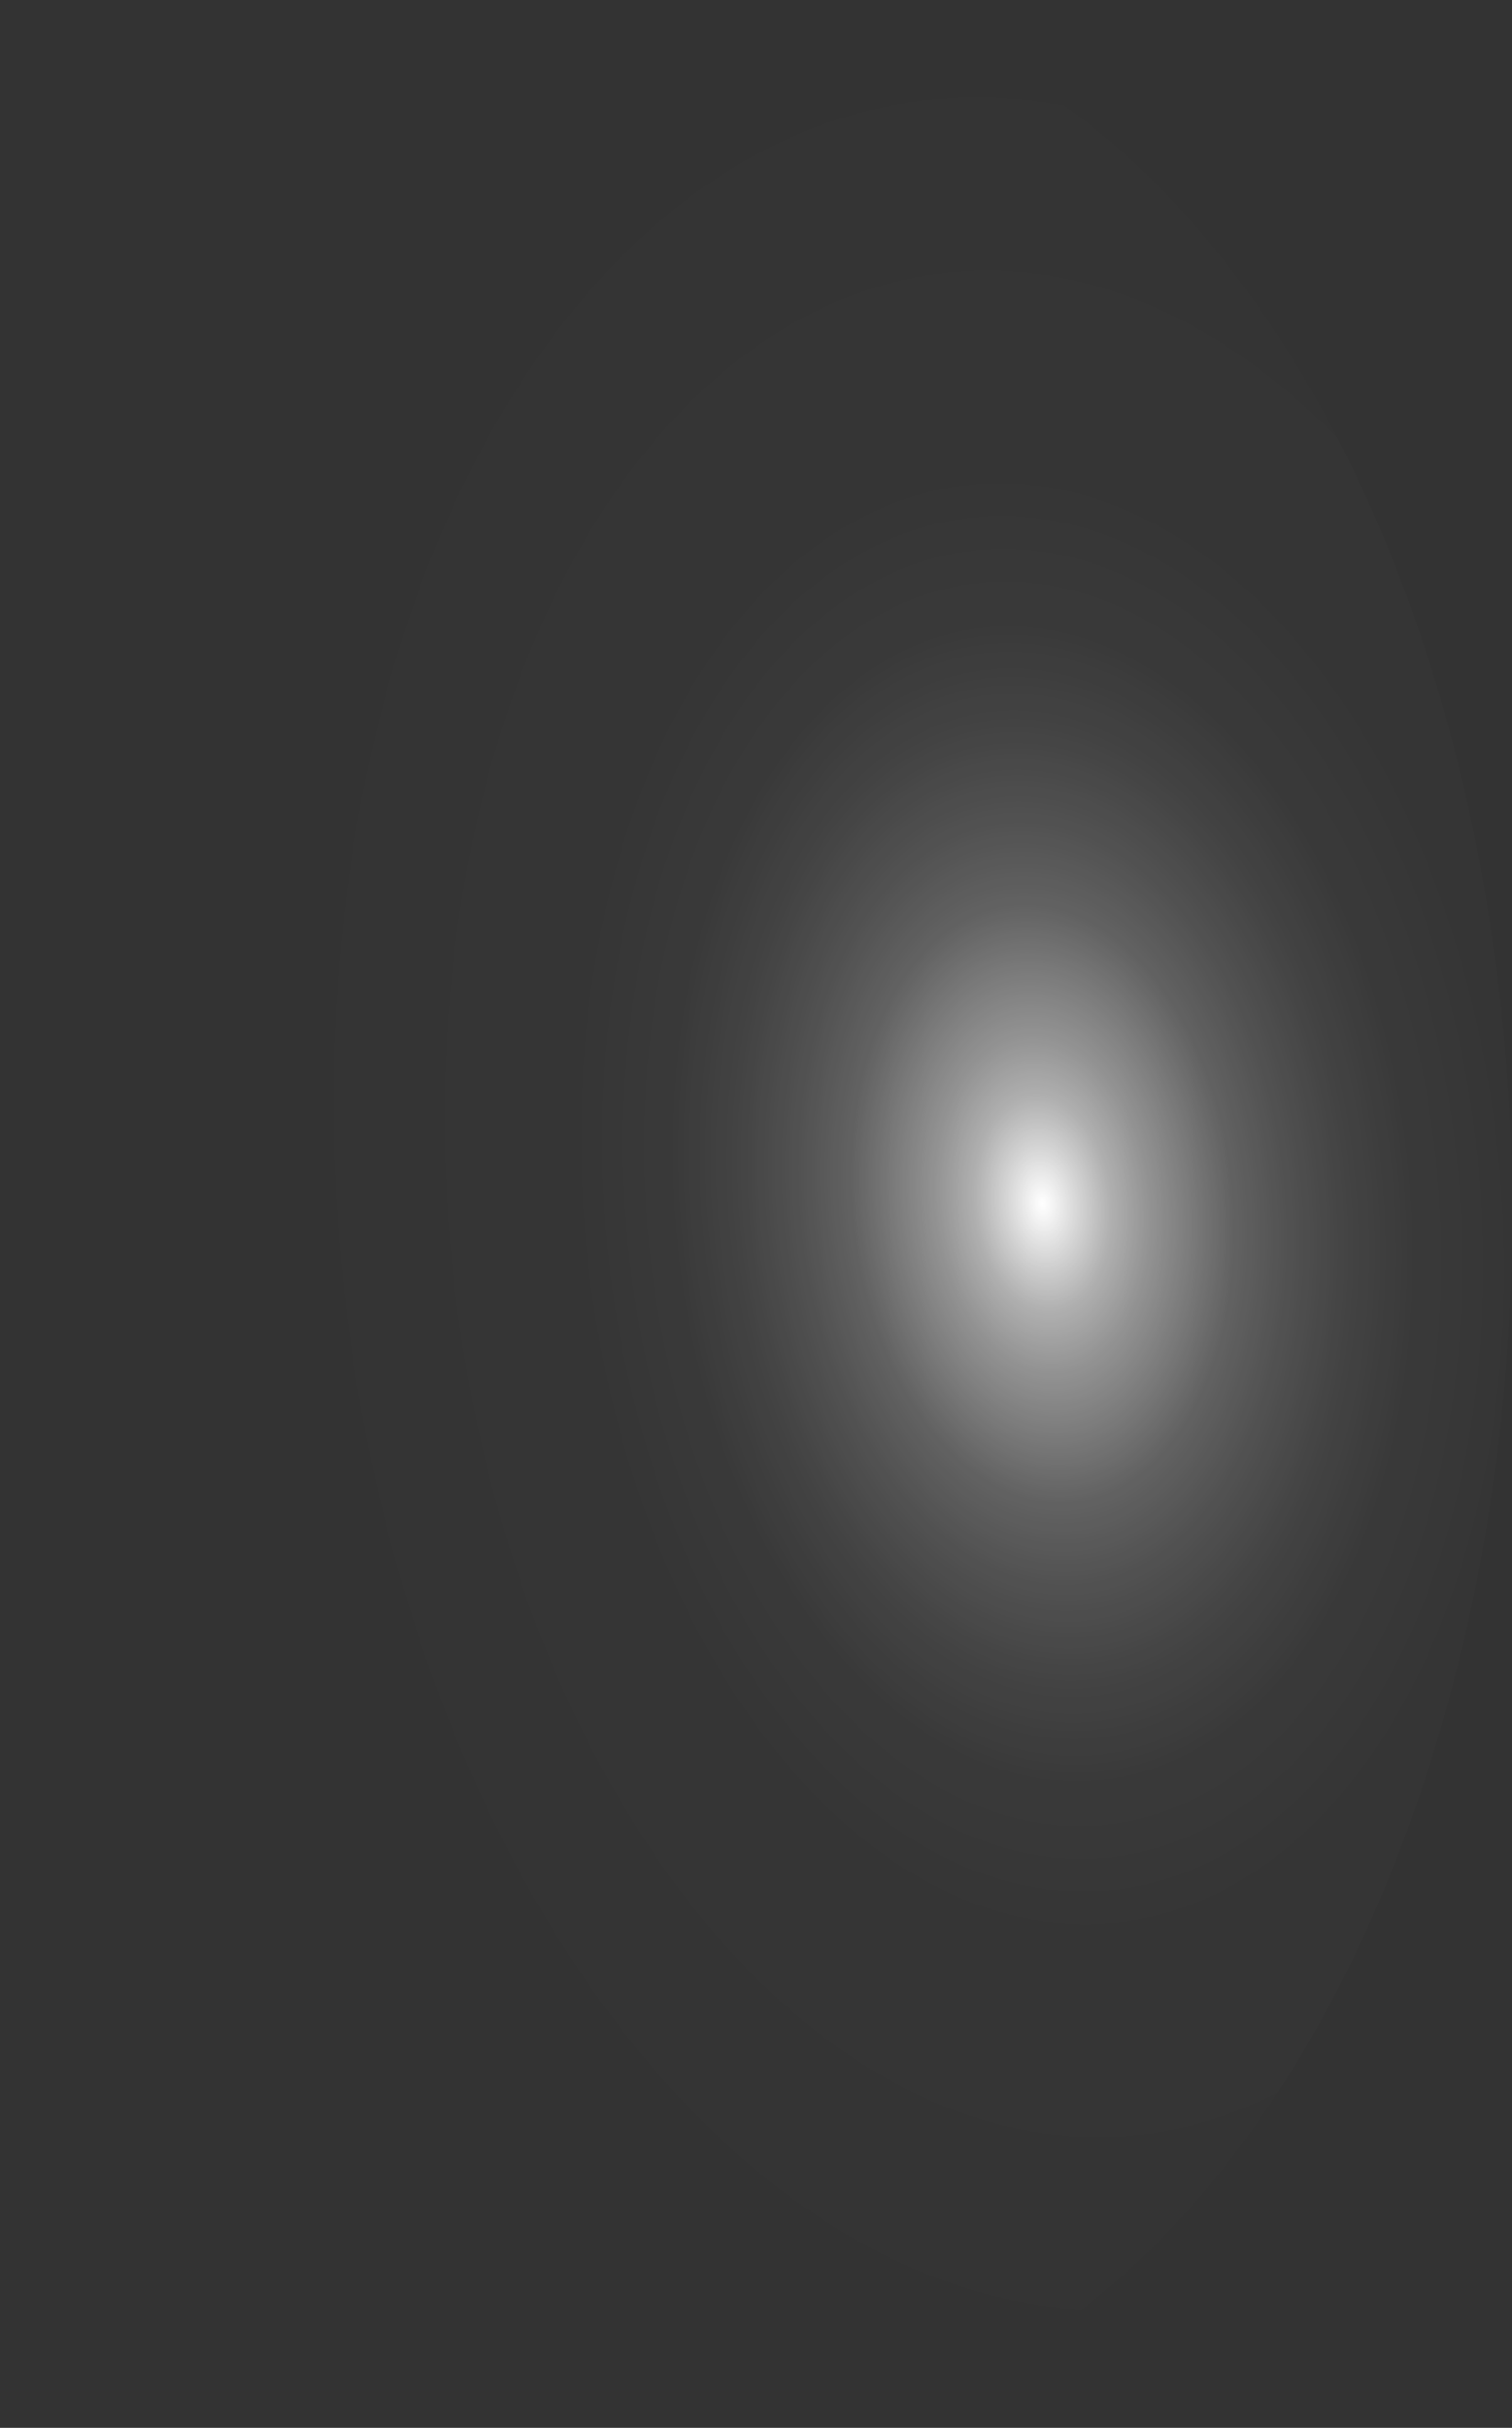 <?xml version="1.0" encoding="utf-8"?>
<svg xmlns="http://www.w3.org/2000/svg" fill="none" height="100%" overflow="visible" preserveAspectRatio="none" style="display: block;" viewBox="0 0 58.442 93.805" width="100%">
<rect x="0" y="0" width="58.442" height="93.805" fill="#333333" stroke="none"/>
<path d="M0.05 49.643C0.388 58.903 2.428 67.794 5.914 75.193C9.4 82.591 14.174 88.165 19.633 91.208C25.093 94.251 30.991 94.628 36.584 92.291C42.176 89.954 47.212 85.007 51.053 78.077C54.894 71.147 57.368 62.544 58.164 53.356C58.959 44.169 58.039 34.809 55.52 26.46C53.002 18.112 48.997 11.149 44.013 6.454C39.029 1.758 33.29 -0.46 27.521 0.079C23.689 0.438 19.939 2.004 16.485 4.689C13.031 7.374 9.94 11.125 7.389 15.727C4.838 20.33 2.877 25.694 1.618 31.513C0.358 37.333 -0.174 43.493 0.05 49.643Z" fill="url(#paint0_radial_0_455)" id="Vector" style="mix-blend-mode:screen"/>
<defs>
<radialGradient cx="0" cy="0" gradientTransform="translate(40.303 46.462) rotate(174.499) scale(29.356 46.854)" gradientUnits="userSpaceOnUse" id="paint0_radial_0_455" r="1">
<stop stop-color="white"/>
<stop offset="0.01" stop-color="white" stop-opacity="0.96"/>
<stop offset="0.05" stop-color="white" stop-opacity="0.78"/>
<stop offset="0.09" stop-color="white" stop-opacity="0.61"/>
<stop offset="0.14" stop-color="white" stop-opacity="0.47"/>
<stop offset="0.2" stop-color="white" stop-opacity="0.34"/>
<stop offset="0.25" stop-color="white" stop-opacity="0.23"/>
<stop offset="0.32" stop-color="white" stop-opacity="0.15"/>
<stop offset="0.4" stop-color="white" stop-opacity="0.08"/>
<stop offset="0.49" stop-color="white" stop-opacity="0.03"/>
<stop offset="0.63" stop-color="white" stop-opacity="0.01"/>
<stop offset="1" stop-color="white" stop-opacity="0"/>
</radialGradient>
</defs>
</svg>